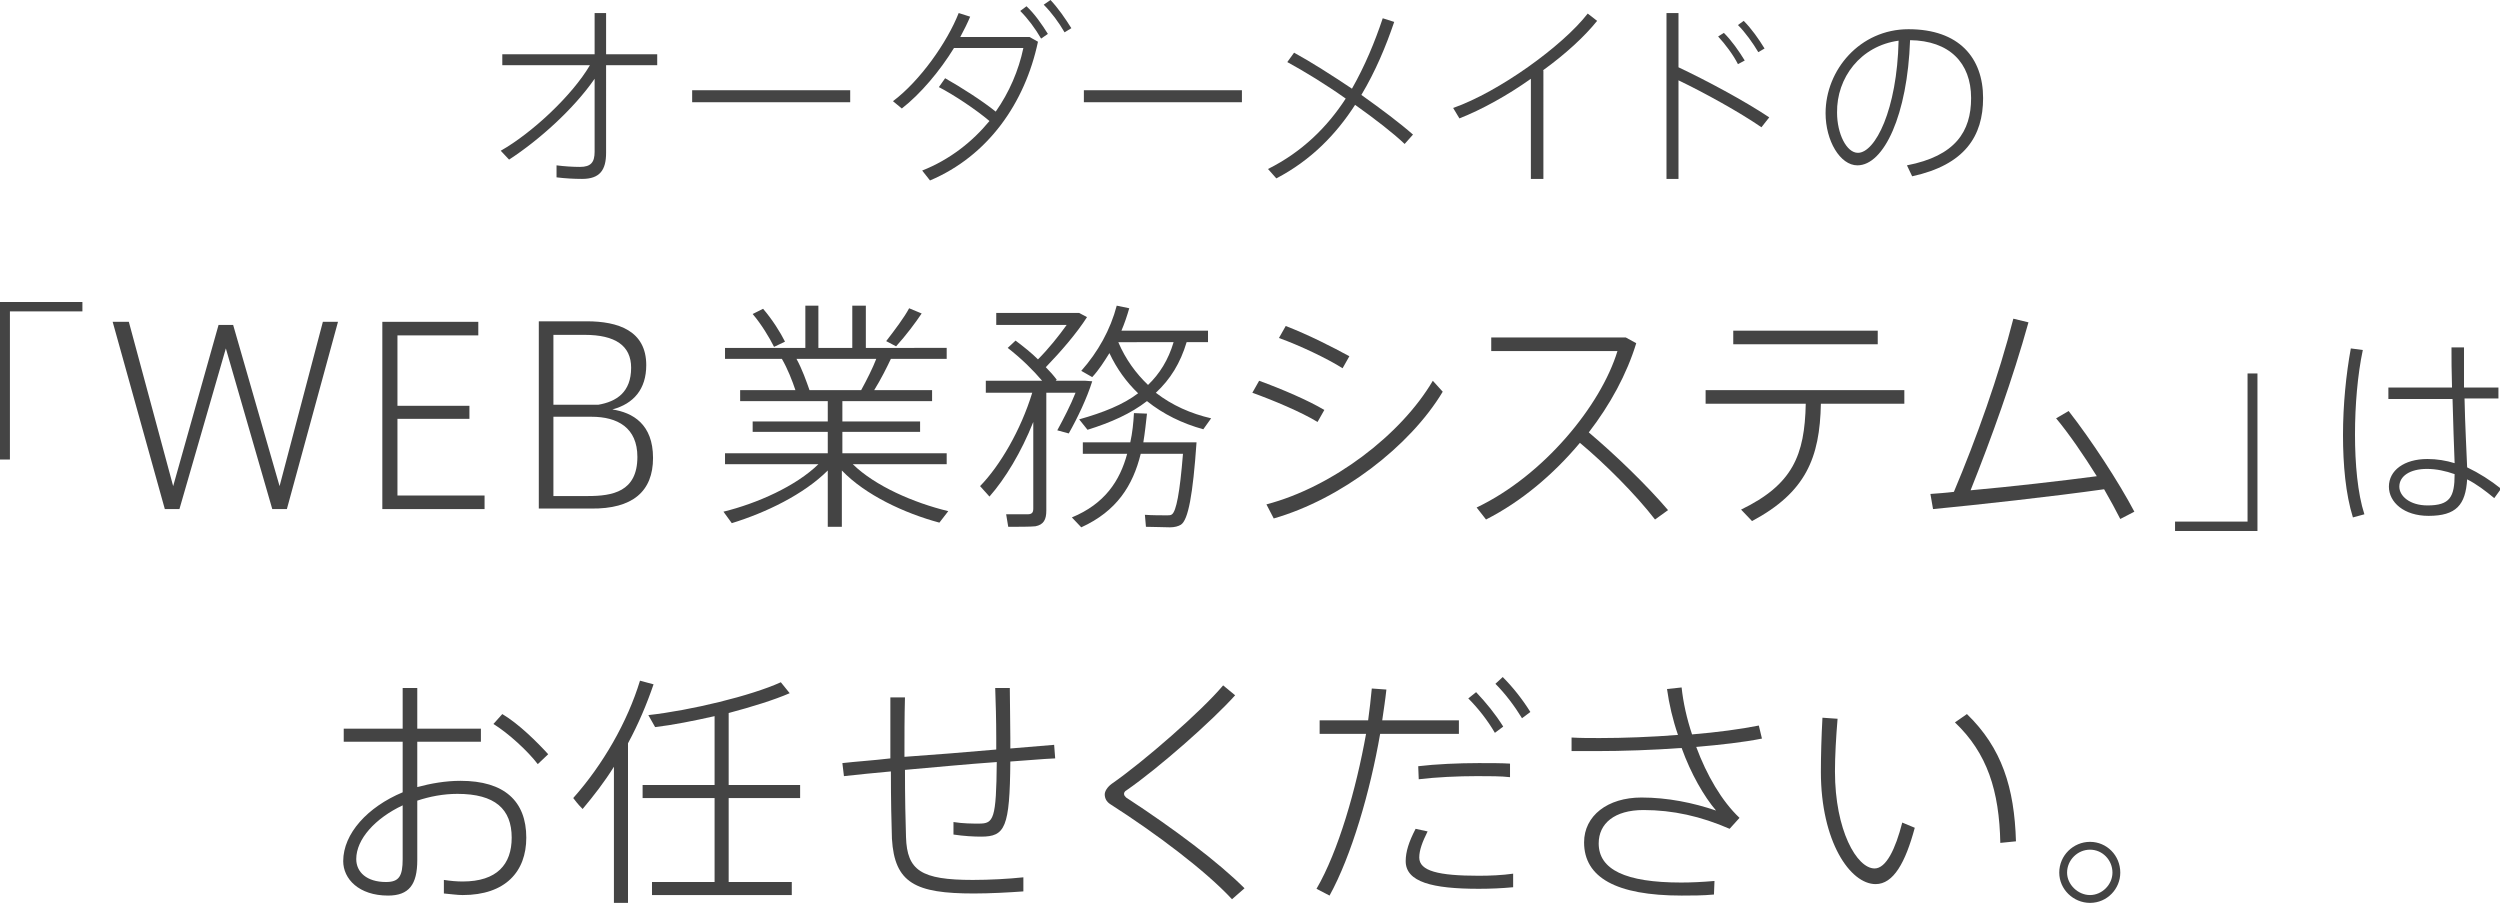 <?xml version="1.0" encoding="utf-8"?>
<!-- Generator: Adobe Illustrator 22.0.1, SVG Export Plug-In . SVG Version: 6.00 Build 0)  -->
<svg version="1.1" id="レイヤー_1" xmlns="http://www.w3.org/2000/svg" xmlns:xlink="http://www.w3.org/1999/xlink" x="0px"
	 y="0px" viewBox="0 0 479.3 173.1" style="enable-background:new 0 0 479.3 173.1;" xml:space="preserve">
<style type="text/css">
	.st0{fill:#444444;}
</style>
<g>
	<path class="st0" d="M114,15.1v14c0,2-0.7,2.9-2.8,2.9c-1.3,0-3-0.1-4.5-0.3V34c1.6,0.2,3.3,0.3,4.9,0.3c3.4,0,4.6-1.7,4.6-5V12.5
		h9.8v-2.1h-9.8V2.5H114v7.9H96.3v2.1h16.8c-3.4,5.8-11.1,13-17.1,16.4l1.6,1.7C103.3,26.9,110,20.9,114,15.1z"/>
	<path class="st0" d="M132.7,17.3v2.3h30.3v-2.3H132.7z"/>
	<path class="st0" d="M200.1,0.9c1.5,1.5,2.9,3.4,4,5.3l1.3-0.8c-1.2-1.9-2.5-3.8-4-5.4L200.1,0.9z M195.6,2.1
		c1.5,1.5,2.9,3.4,4,5.3l1.3-0.9c-1.2-1.9-2.5-3.8-4.1-5.3L195.6,2.1z M180,16.7c2.9,1.5,7.1,4.3,9.7,6.5c-3.3,4-7.6,7.4-12.9,9.5
		l1.5,1.9C189.4,29.9,196.5,19.8,199,8l-1.6-0.9h-13.3c0.7-1.3,1.4-2.7,1.9-3.9l-2.2-0.7c-2.2,5.6-7.4,13-12.6,16.9l1.7,1.4
		c3.6-2.8,7.3-7.2,10-11.6h13.3c-0.9,4.3-2.7,8.5-5.3,12.2c-2.6-2.1-6.7-4.7-9.7-6.4L180,16.7z"/>
	<path class="st0" d="M207.8,17.3v2.3h30.3v-2.3H207.8z"/>
	<path class="st0" d="M248.1,10.1l-1.3,1.8c3.3,1.8,7.4,4.3,11.2,7c-3.5,5.4-8.3,10.2-14.9,13.5l1.6,1.8c6.7-3.5,11.5-8.5,15.1-14.1
		c3.8,2.7,7.3,5.4,9.5,7.5l1.6-1.8c-2.5-2.2-6.1-4.9-9.9-7.6c2.7-4.5,4.7-9.3,6.3-14l-2.2-0.7c-1.5,4.5-3.4,9.1-5.9,13.5
		C255.3,14.4,251.4,11.9,248.1,10.1z"/>
	<path class="st0" d="M295.8,13.5c4.3-3.1,8-6.5,10.4-9.5l-1.8-1.4c-4.8,6.2-17,15-25.8,18.1l1.2,2c4.3-1.7,9.2-4.4,13.7-7.6v19.2
		h2.4V13.5z"/>
	<path class="st0" d="M333.2,4.8c1.4,1.4,2.9,3.5,3.9,5.2l1.2-0.7c-1.1-1.8-2.5-3.8-4-5.3L333.2,4.8z M329.4,7
		c1.3,1.4,2.9,3.5,3.8,5.3l1.3-0.7c-1.1-1.8-2.5-3.8-4-5.3L329.4,7z M321.8,12.9V2.5h-2.3v31.8h2.3V15.4c5,2.4,11.7,6.1,15.9,9
		l1.5-1.9C334.4,19.3,327.1,15.4,321.8,12.9z"/>
	<path class="st0" d="M364,7.8c-0.3,13.3-4.5,21.5-7.8,21.5c-2.2,0-4-3.7-4-7.7C352.1,14.9,356.7,8.8,364,7.8z M350,21.7
		c0,5.3,2.8,10,6.1,10c5.1,0,9.6-9.7,10.1-24c7.5,0.1,11.7,4.3,11.7,11.1c0,6.4-3,11.1-12.3,12.9l1,2.1c10.1-2.2,13.6-7.7,13.6-15
		c0-7.7-4.6-13.2-14.3-13.2C356.6,5.6,350,13.4,350,21.7L350,21.7z"/>
	<path class="st0" d="M15.8,57.9H0v30.2h1.9V59.7h13.9V57.9z"/>
	<path class="st0" d="M53.6,93.2l-8.9-30.9h-2.8l-8.7,30.9l-8.5-31.5h-3.1l10,35.9h2.8l8.9-30.8l8.9,30.8H55l9.8-35.9h-2.9
		L53.6,93.2z"/>
	<path class="st0" d="M76.2,64.3h15.5v-2.6H73.3v35.9h19.6V95H76.2V80.3H90v-2.5H76.2V64.3z"/>
	<path class="st0" d="M125.2,87.8c0-6.5-3.9-8.7-7.8-9.3c4.1-1.1,6.5-3.9,6.5-8.5c0-6.6-5.4-8.4-11.4-8.4h-9.2v35.9h10
		C121.3,97.6,125.2,94.2,125.2,87.8L125.2,87.8z M121,70.5c0,4.7-2.8,6.5-6.3,7.1h-8.6V64.2h6C118,64.2,121,66.3,121,70.5L121,70.5z
		 M106.1,79.9h7.3c5,0,8.8,2.1,8.8,7.7c0,6.7-4.8,7.5-9.5,7.5h-6.6V79.9z"/>
	<path class="st0" d="M144.3,60.2c1.7,2,3.2,4.5,4.1,6.3c0.5-0.2,1-0.5,2.1-1c-0.9-1.8-2.4-4.2-4.2-6.3L144.3,60.2z M174.3,59.1
		c-0.9,1.7-2.7,4.1-4.4,6.3l1.9,1c1.9-2.1,3.7-4.5,4.9-6.3L174.3,59.1z M155.2,74.8c-0.6-1.7-1.4-4-2.5-6H168c-0.7,1.8-1.8,4-2.9,6
		H155.2z M163.5,89h18v-2.1h-20v-4.1h14.9v-2h-14.9v-3.9h17.2v-2.1h-11.1c1.3-2.1,2.4-4.3,3.2-6h10.7v-2.1H166v-8.1h-2.6v8.1h-6.5
		v-8.1h-2.5v8.1H139v2.1h10.9c1.1,1.9,2,4.2,2.6,6h-10.6v2.1h16.8v3.9h-14.4v2h14.4v4.1H139V89h17.9c-4.3,4.2-11.7,7.5-18.2,9.1
		l1.6,2.2c6.5-2,13.8-5.5,18.4-10.1v10.8h2.7V90.2c4.5,4.7,12,8.2,18.7,10l1.7-2.2C175.2,96.4,167.8,93.2,163.5,89z"/>
	<path class="st0" d="M220.1,73.8c-2.3-2.2-4.3-4.9-5.7-8.2H225C224,69,222.3,71.7,220.1,73.8z M227.5,65.6h4.1v-2.2H215
		c0.6-1.4,1.1-2.9,1.5-4.3l-2.4-0.5c-1.2,4.6-3.6,8.9-6.8,12.5l2.1,1.2c1.3-1.4,2.3-3,3.3-4.6c1.4,3,3.3,5.6,5.5,7.7
		c-2.9,2.2-6.7,3.7-11.3,5l1.6,2c4.5-1.4,8.3-3.1,11.4-5.5c3.1,2.5,6.8,4.3,10.8,5.4l1.5-2.1c-3.9-0.9-7.5-2.5-10.6-4.9
		C224.4,72.7,226.3,69.6,227.5,65.6z M219.9,79.3l-2.5-0.1c-0.1,1.9-0.3,3.8-0.7,5.6h-9.1V87h8.5c-1.4,5.2-4.3,9.6-10.6,12.2
		l1.8,1.9c6.8-3.1,9.9-8,11.4-14.1h8.1c-0.6,7.5-1.3,11-2.1,11.6c-0.2,0.2-0.6,0.2-0.9,0.2c-1,0-3,0-4.3-0.1l0.2,2.3
		c1.4,0,3.6,0.1,4.6,0.1c0.9,0,1.6-0.2,2.1-0.5c1.4-0.9,2.3-5.7,3-15.8h-1.4H227h-7.8C219.5,83,219.7,81.1,219.9,79.3z M198.1,80.9
		v16.6c0,0.7-0.2,1.1-1.1,1.1c-0.6,0-2.7,0-4.1,0l0.4,2.4c1.8,0,4.3,0,5.2-0.1c1.6-0.3,2.1-1.3,2.1-3V75.3h5.6
		c-0.9,2.3-2.3,5-3.5,7.2l2.2,0.6c1.7-3,3.5-6.8,4.5-10l-1.3-0.1h-0.6H207h-4.6l0.2-0.2c-0.6-0.8-1.3-1.6-2.1-2.4
		c2.9-3,6-6.6,7.9-9.6l-1.5-0.8h-0.5h-0.7H191v2.3h13.5c-1.5,2.1-3.5,4.6-5.5,6.6c-1.2-1.2-2.7-2.4-4.3-3.6l-1.5,1.4
		c2.7,2.1,4.9,4.3,6.6,6.3H189v2.3h8.9c-2.2,7.2-6.2,14-10,17.9l1.8,2C192.7,91.8,195.8,86.7,198.1,80.9z"/>
	<path class="st0" d="M246.5,62.5l-1.3,2.3c3.9,1.4,9.2,3.9,12.2,5.8l1.3-2.3C255.6,66.6,250.9,64.2,246.5,62.5z M241.4,73l-1.3,2.3
		c3.9,1.4,9.4,3.7,12.5,5.6l1.3-2.3C250.9,76.8,245.8,74.6,241.4,73z M242.8,96.7l1.4,2.7c12.9-3.7,26.1-13.8,32.4-24.3l-1.9-2.1
		C268.6,83.4,255.4,93.4,242.8,96.7z"/>
	<path class="st0" d="M304.6,82.9c4.1-5.3,7.3-11.2,9.1-17.1l-2-1.1h-25.8v2.6h24.2c-3.2,10.5-14.2,23.9-27,30l1.8,2.3
		c6.7-3.4,12.9-8.6,18-14.7c4.8,4,10.7,9.9,14.4,14.7l2.5-1.8C315.7,93,309.7,87.2,304.6,82.9z"/>
	<path class="st0" d="M332.3,63.4V66H360v-2.6H332.3z M349.1,77.4h16v-2.6h-38.1v2.6h19.2c-0.2,9.9-2.5,15.5-12.4,20.3l2.1,2.2
		C346.2,94.4,348.9,87.8,349.1,77.4z"/>
	<path class="st0" d="M370.1,94.7l0.5,2.9c8.4-0.8,22.9-2.4,32.8-3.8c1.2,2.1,2.3,4.1,3.1,5.7l2.7-1.4c-3-5.7-8.3-13.8-12.6-19.3
		l-2.4,1.4c2.5,3,5.3,7.1,7.8,11.1c-6.8,0.9-16.4,2-24.2,2.7c4-10,8.1-21.4,11.1-32.2l-2.9-0.7c-2.8,11-7.1,23-11.4,33.2
		C373,94.5,371.4,94.6,370.1,94.7z"/>
	<path class="st0" d="M417,101.8h15.8V71.6h-1.9V100H417V101.8z"/>
	<path class="st0" d="M470.6,90.9c0,4.4-0.9,6-5.2,6c-3.4,0-5.4-1.8-5.4-3.6c0-2,2-3.4,5.3-3.4C467.1,89.9,468.9,90.3,470.6,90.9z
		 M457.9,74.4v2.1h12.3c0.1,4.6,0.3,9.3,0.4,12.3c-1.6-0.5-3.4-0.8-5.2-0.8c-4.5,0-7.4,2.2-7.4,5.3c0,3,2.9,5.6,7.6,5.6
		c5.3,0,7.1-2.1,7.4-7c1.8,0.9,3.5,2.2,5.2,3.6l1.3-1.8c-2-1.6-4.2-3-6.5-4.1c-0.1-2.8-0.4-8.1-0.5-13.2h6.5v-2.1h-6.6
		c0-0.8,0-1.6,0-2.4c0-1.9,0-3.9,0-5.3H470c0,2,0,4.7,0.1,7.7H457.9z M450.7,66.8c-0.9,4.9-1.5,10.8-1.5,16.6
		c0,5.7,0.5,11.3,1.9,15.8l2.2-0.6c-1.3-4-1.8-9.7-1.8-15.3s0.5-11.5,1.5-16.2L450.7,66.8z"/>
	<path class="st0" d="M77.2,154.4v10.3c0,3.3-0.7,4.4-3.2,4.4c-3.7,0-5.7-1.9-5.7-4.4C68.3,160.9,71.9,156.9,77.2,154.4z
		 M65.9,139.7v2.5h11.3v9.7c-6.7,2.8-11.4,7.9-11.4,13.2c0,3.4,3,6.6,8.6,6.6c4,0,5.6-2.1,5.6-6.8v-11.4c2.4-0.8,5-1.3,7.7-1.3
		c7.2,0,10.4,2.9,10.4,8.4c0,5.1-2.8,8.4-9.4,8.4c-1.1,0-2.3-0.1-3.6-0.3l0,2.6c1.3,0.1,2.5,0.3,3.6,0.3c8.2,0,12.2-4.5,12.2-11
		c0-7-4.2-10.9-12.6-10.9c-2.9,0-5.7,0.5-8.3,1.2v-8.7h12.2v-2.5H80v-7.8h-2.8v7.8H65.9z M96.3,136.9l-1.7,1.9
		c2.9,1.8,6.6,5.2,8.5,7.7l2-1.9C103,142.3,99.5,138.8,96.3,136.9z"/>
	<path class="st0" d="M120.4,142.5c2-3.7,3.6-7.5,4.9-11.3l-2.6-0.7c-2.4,7.9-7.1,16.1-12.8,22.5c0.4,0.5,0.8,1.1,1.8,2.1
		c2.1-2.5,4.2-5.2,6-8.1v26.1h2.7V142.5z M125,169.1v2.5h26.8v-2.5h-12.1V153h13.7v-2.5h-13.7v-13.8c4.5-1.2,8.7-2.5,11.7-3.8
		l-1.7-2.1c-5.7,2.6-17.3,5.4-25.4,6.3l1.3,2.3c3.4-0.4,7.4-1.2,11.4-2.1v13.2h-13.8v2.5H137v16.1H125z"/>
	<path class="st0" d="M161.5,146.3l0.3,2.5c2.7-0.3,5.7-0.6,9-0.9c0,5.4,0.1,10,0.2,12.9c0.5,8.5,4.5,10.5,15.7,10.5
		c3.1,0,6.8-0.2,9.5-0.4v-2.7c-2.8,0.3-6.5,0.5-9.7,0.5c-9.9,0-12.6-1.8-12.8-8.2c-0.1-2.9-0.2-7.6-0.2-12.9l0,0
		c5.7-0.5,11.9-1.1,17.6-1.5c-0.1,11-0.6,11.8-3.4,11.8c-1.2,0-3.1,0-4.9-0.3v2.4c2,0.3,3.9,0.4,5.3,0.4c4.6,0,5.5-1.7,5.6-14.4
		c3.2-0.2,6.1-0.5,8.6-0.6l-0.2-2.6l-8.4,0.7v-2c0-3.5-0.1-7-0.1-9.6h-2.8c0.1,2.7,0.2,6.1,0.2,9.6v2.2c-5.6,0.5-11.9,1-17.6,1.4
		c0-3.8,0-7.8,0.1-11.4h-2.8c0,3.7,0,7.8,0,11.7C167.3,145.8,164.1,146,161.5,146.3z"/>
	<path class="st0" d="M234.5,131.4c-4.1,4.9-15.2,14.6-21.4,18.9c-0.8,0.6-1.3,1.4-1.3,2c0,0.7,0.3,1.4,1.1,1.9
		c8.9,5.7,18.3,12.8,23.3,18.2l2.4-2.1c-5-5-13.5-11.4-22.7-17.4c-0.2-0.2-0.4-0.4-0.4-0.7c0-0.2,0.1-0.5,0.5-0.7
		c6.2-4.3,16.4-13.3,20.8-18.2L234.5,131.4z"/>
	<path class="st0" d="M286.7,131.1c1.9,1.9,3.7,4.3,5.1,6.6l1.6-1.2c-1.5-2.4-3.3-4.7-5.3-6.7L286.7,131.1z M281.5,133.9
		c1.9,1.9,3.7,4.2,5.1,6.6l1.6-1.2c-1.5-2.4-3.3-4.6-5.2-6.6L281.5,133.9z M253,138.1v2.6h8.9c-1.9,10.6-5.3,22.5-9.5,29.7l2.5,1.3
		c4.2-7.6,7.8-20,9.7-31h15.1v-2.6h-14.7c0.3-2.1,0.6-4,0.8-5.9l-2.8-0.2c-0.2,2-0.4,4-0.7,6.1H253z M289.5,146.4
		c-1.6-0.1-3.7-0.1-6-0.1c-3.8,0-8.3,0.2-11.6,0.6l0.1,2.5c3.3-0.4,7.5-0.6,11.2-0.6c2.3,0,4.6,0,6.3,0.2V146.4z M271.4,158.9
		c-1.3,2.5-1.9,4.4-1.9,6.2c0,4,5.1,5.3,14,5.3c2.3,0,4.5-0.1,6.6-0.3v-2.6c-2.1,0.3-4.4,0.4-6.6,0.4c-7.7,0-11.4-0.9-11.4-3.5
		c0-1.4,0.6-3,1.6-5L271.4,158.9z"/>
	<path class="st0" d="M301.1,144c1.5,0,3.2,0,4.9,0c5.1,0,10.9-0.2,16.4-0.6c1.8,5,4.3,9.3,6.6,12c-4.4-1.5-9.3-2.5-14.3-2.5
		c-6.5,0-11,3.5-11,8.6c0,6.7,6.1,10.2,18.7,10.2c1.9,0,4.1,0,6.2-0.2l0.1-2.6c-2.3,0.2-4.5,0.3-6.4,0.3c-10.7,0-15.8-2.5-15.8-7.5
		c0-3.8,3-6.4,8.6-6.4c5.6,0,11,1.2,16.5,3.6l1.9-2.1c-3.4-3.2-6.3-8.2-8.3-13.6c4.7-0.4,9.1-0.9,12.6-1.6l-0.6-2.5
		c-3.5,0.7-8,1.3-12.8,1.7c-1-3-1.7-6.1-2-9l-2.8,0.3c0.4,2.9,1.1,5.9,2.1,8.8c-5.1,0.4-10.4,0.6-15,0.6c-2,0-3.7,0-5.4-0.1V144z"/>
	<path class="st0" d="M374.8,138.5c6.2,5.9,8.5,13.1,8.7,23.1l3-0.3c-0.3-10.3-2.7-17.9-9.4-24.4L374.8,138.5z M349.4,137.6
		c-0.2,3.7-0.3,7.3-0.3,10.4c0,13.3,5.6,21.5,10.5,21.5c3.4,0,5.7-4.1,7.5-10.8l-2.4-1c-1.3,5.1-3.1,8.8-5.3,8.8
		c-3.4,0-7.6-7.3-7.6-18.6c0-2.9,0.2-6.5,0.5-10.1L349.4,137.6z"/>
	<path class="st0" d="M406.5,167.3c0-3.3-2.6-5.9-5.8-5.9c-3.2,0-5.9,2.6-5.9,5.9c0,3.2,2.7,5.8,5.9,5.8
		C404,173.1,406.5,170.4,406.5,167.3L406.5,167.3z M396.3,167.3c0-2.4,2-4.4,4.4-4.4s4.3,2,4.3,4.4c0,2.3-2,4.3-4.3,4.3
		S396.3,169.6,396.3,167.3L396.3,167.3z"/>
</g>
</svg>
